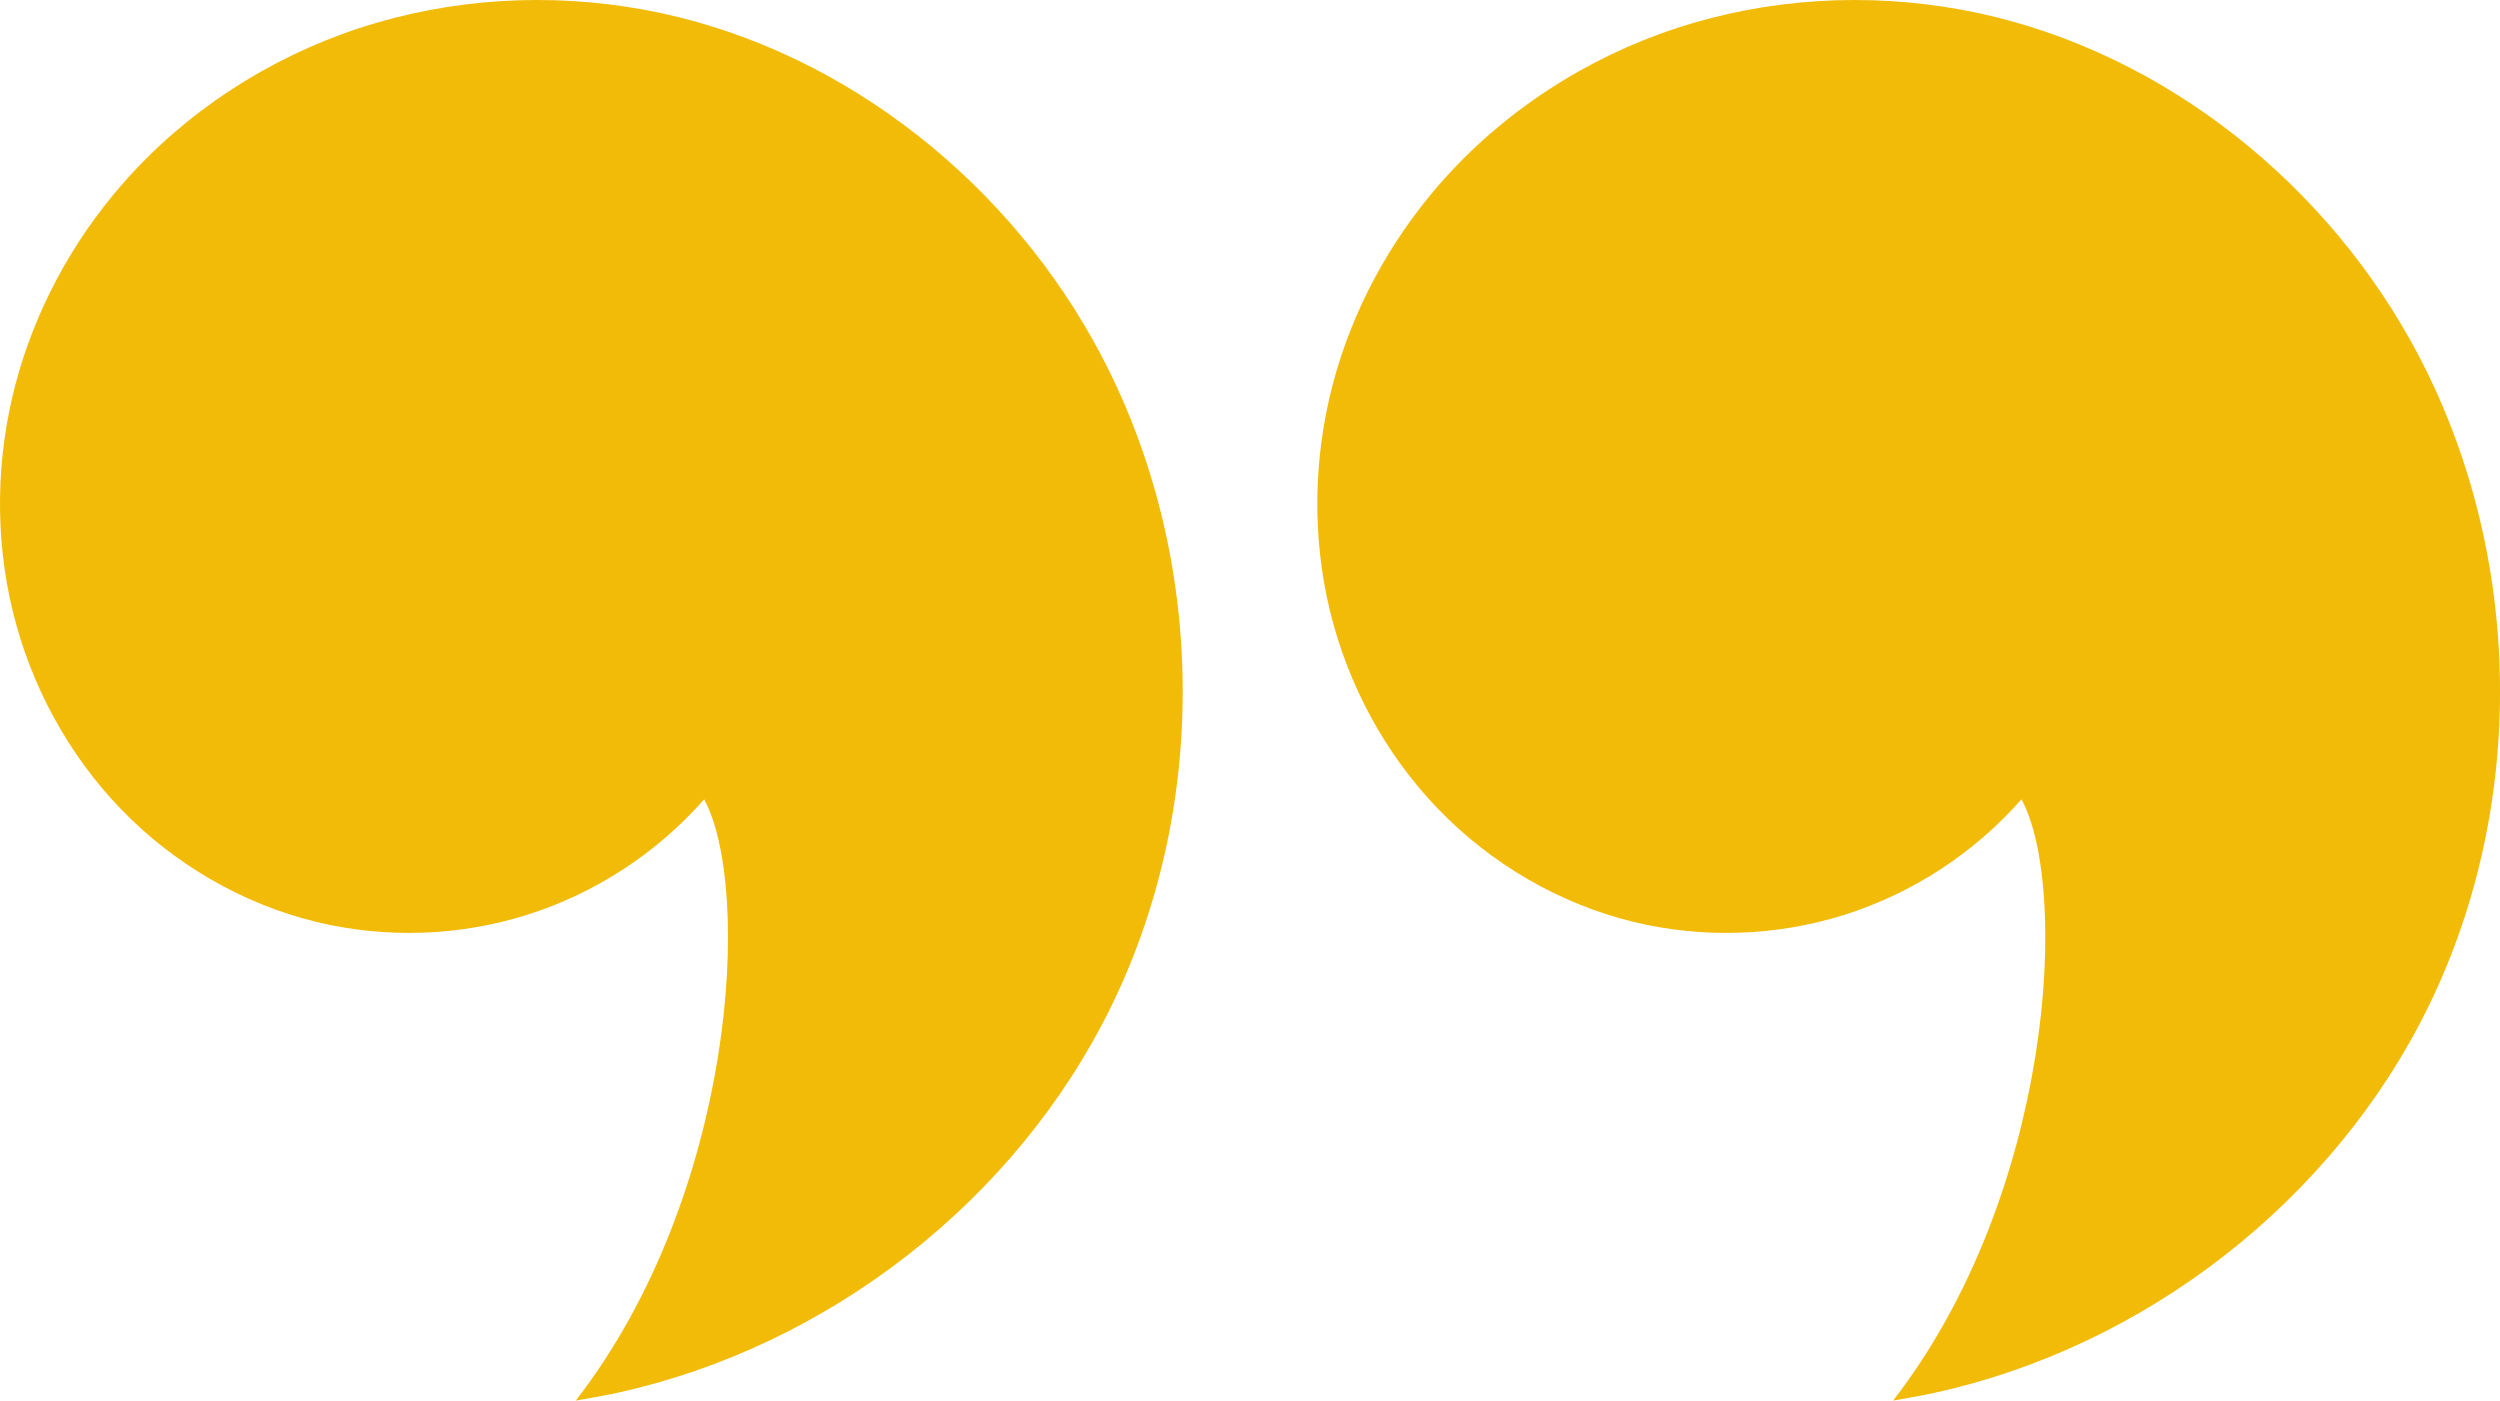 <?xml version="1.0" encoding="UTF-8"?><svg id="b" xmlns="http://www.w3.org/2000/svg" viewBox="0 0 2347.6 1315.18"><g id="c"><path d="M661.23,750.59c-44.09,50.24-102.11,88.15-165.83,108.33-63.88,20.24-133.3,22.6-198.4,6.78-69.55-16.91-133.79-54.49-183.49-105.99-49.7-51.52-84.82-116.73-101.67-186.3-16.84-69.57-15.51-143.32,2.7-212.53,18.21-69.23,53.14-133.85,100.17-187.81C173.9,105.19,252.13,54.38,337.71,26.33,423.29-1.74,515.97-7.15,604.55,9.07c177.17,32.45,333.49,152.67,421.51,309.83,105.98,189.19,112.82,430.49,17.76,625.41-89.24,182.94-265.98,320.28-464.6,363.69-12.75,2.79-38.51,7.19-38.51,7.19,150.72-194.73,165.64-481.4,120.51-564.6h0ZM1898.22,750.59c-44.09,50.24-102.11,88.15-165.83,108.33-63.88,20.24-133.3,22.6-198.4,6.78-69.55-16.91-133.78-54.49-183.48-105.99-49.7-51.52-84.82-116.73-101.67-186.3-16.84-69.57-15.51-143.32,2.7-212.53,18.21-69.23,53.14-133.85,100.17-187.81,59.19-67.88,137.42-118.69,223-146.74,85.58-28.06,178.26-33.48,266.85-17.26,177.17,32.45,333.49,152.67,421.51,309.83,105.98,189.19,112.82,430.49,17.76,625.41-89.24,182.94-265.98,320.28-464.6,363.69-12.75,2.79-38.51,7.19-38.51,7.19,150.73-194.73,165.64-481.4,120.52-564.6h0Z" style="fill:#f1bb07; fill-rule:evenodd;"/></g></svg>